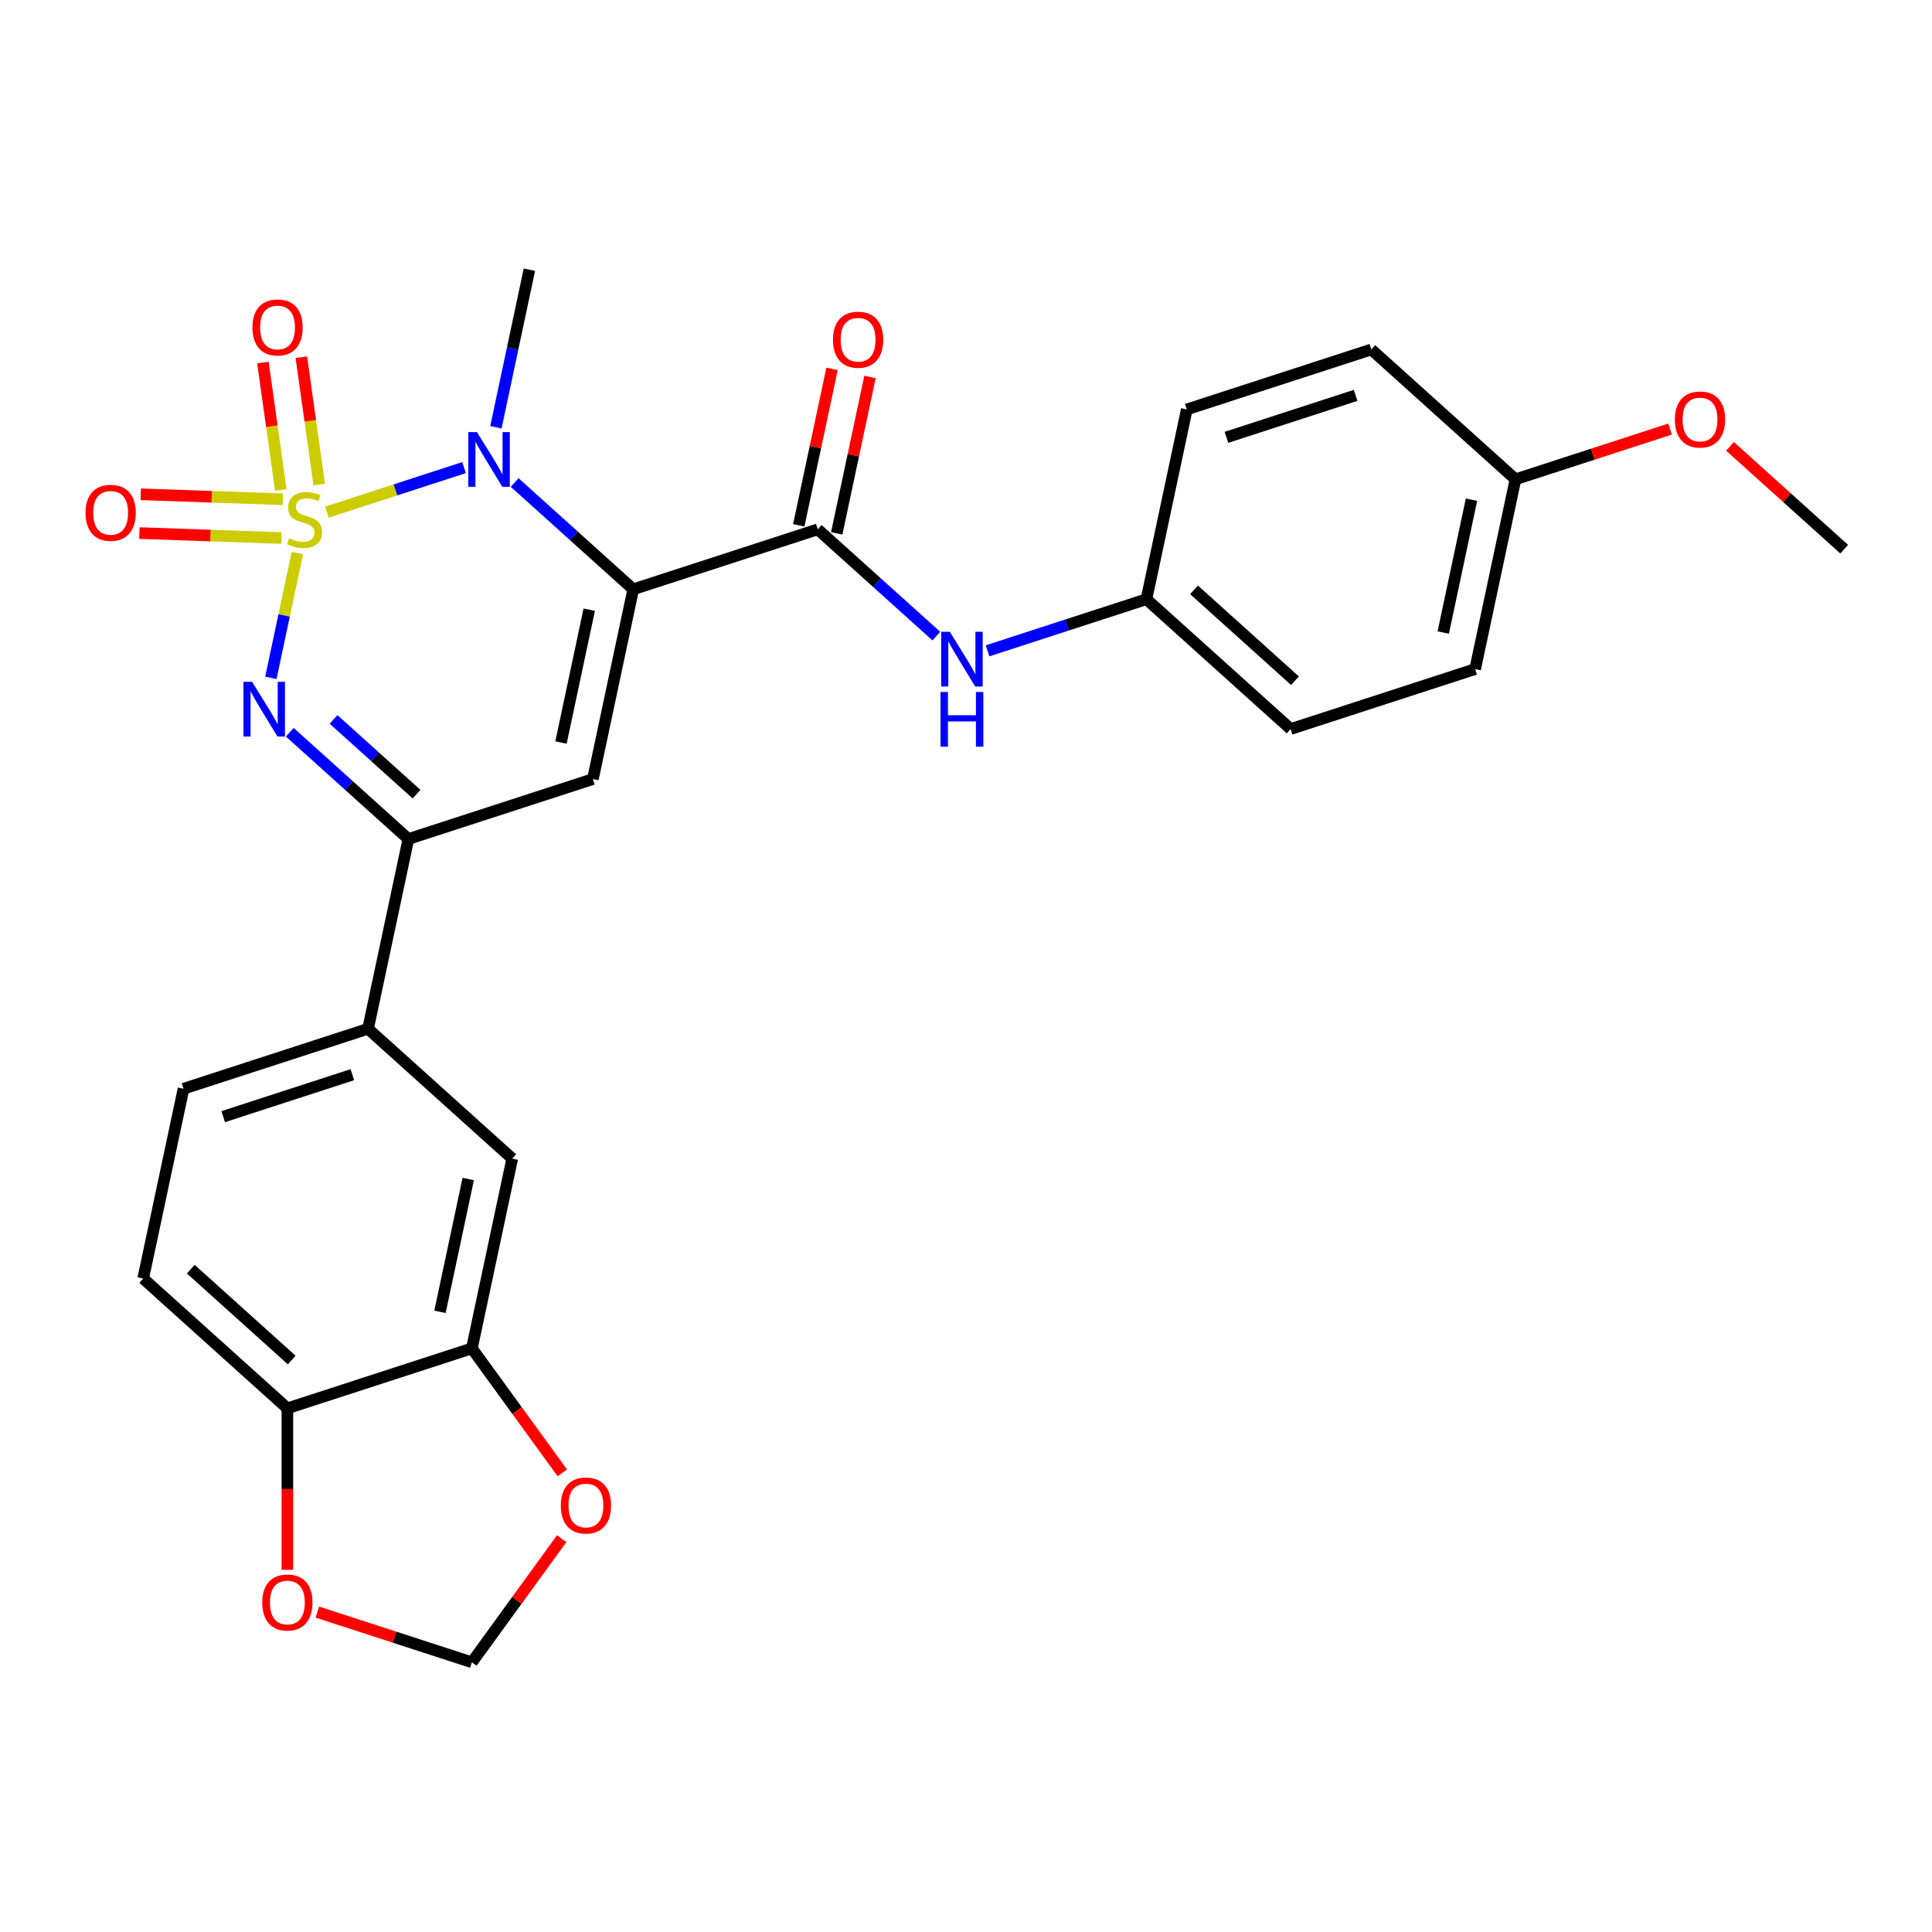 <?xml version='1.0' encoding='iso-8859-1'?>
<svg version='1.1' baseProfile='full'
              xmlns='http://www.w3.org/2000/svg'
                      xmlns:rdkit='http://www.rdkit.org/xml'
                      xmlns:xlink='http://www.w3.org/1999/xlink'
                  xml:space='preserve'
width='1000px' height='1000px' viewBox='0 0 1000 1000'>
<!-- END OF HEADER -->
<rect style='opacity:1.0;fill:#FFFFFF;stroke:none' width='1000' height='1000' x='0' y='0'> </rect>
<path class='bond-1' d='M 169.221,265.087 L 204.705,253.558' style='fill:none;fill-rule:evenodd;stroke:#CCCC00;stroke-width:6px;stroke-linecap:butt;stroke-linejoin:miter;stroke-opacity:1' />
<path class='bond-1' d='M 204.705,253.558 L 240.19,242.028' style='fill:none;fill-rule:evenodd;stroke:#0000FF;stroke-width:6px;stroke-linecap:butt;stroke-linejoin:miter;stroke-opacity:1' />
<path class='bond-2' d='M 153.934,286.244 L 147.067,318.548' style='fill:none;fill-rule:evenodd;stroke:#CCCC00;stroke-width:6px;stroke-linecap:butt;stroke-linejoin:miter;stroke-opacity:1' />
<path class='bond-2' d='M 147.067,318.548 L 140.201,350.853' style='fill:none;fill-rule:evenodd;stroke:#0000FF;stroke-width:6px;stroke-linecap:butt;stroke-linejoin:miter;stroke-opacity:1' />
<path class='bond-6' d='M 146.39,258.412 L 109.616,257.128' style='fill:none;fill-rule:evenodd;stroke:#CCCC00;stroke-width:6px;stroke-linecap:butt;stroke-linejoin:miter;stroke-opacity:1' />
<path class='bond-6' d='M 109.616,257.128 L 72.842,255.844' style='fill:none;fill-rule:evenodd;stroke:#FF0000;stroke-width:6px;stroke-linecap:butt;stroke-linejoin:miter;stroke-opacity:1' />
<path class='bond-6' d='M 145.689,278.484 L 108.915,277.2' style='fill:none;fill-rule:evenodd;stroke:#CCCC00;stroke-width:6px;stroke-linecap:butt;stroke-linejoin:miter;stroke-opacity:1' />
<path class='bond-6' d='M 108.915,277.2 L 72.141,275.916' style='fill:none;fill-rule:evenodd;stroke:#FF0000;stroke-width:6px;stroke-linecap:butt;stroke-linejoin:miter;stroke-opacity:1' />
<path class='bond-7' d='M 165.237,250.825 L 160.602,217.844' style='fill:none;fill-rule:evenodd;stroke:#CCCC00;stroke-width:6px;stroke-linecap:butt;stroke-linejoin:miter;stroke-opacity:1' />
<path class='bond-7' d='M 160.602,217.844 L 155.967,184.863' style='fill:none;fill-rule:evenodd;stroke:#FF0000;stroke-width:6px;stroke-linecap:butt;stroke-linejoin:miter;stroke-opacity:1' />
<path class='bond-7' d='M 145.349,253.62 L 140.713,220.639' style='fill:none;fill-rule:evenodd;stroke:#CCCC00;stroke-width:6px;stroke-linecap:butt;stroke-linejoin:miter;stroke-opacity:1' />
<path class='bond-7' d='M 140.713,220.639 L 136.078,187.658' style='fill:none;fill-rule:evenodd;stroke:#FF0000;stroke-width:6px;stroke-linecap:butt;stroke-linejoin:miter;stroke-opacity:1' />
<path class='bond-0' d='M 327.763,305.016 L 297.075,277.384' style='fill:none;fill-rule:evenodd;stroke:#000000;stroke-width:6px;stroke-linecap:butt;stroke-linejoin:miter;stroke-opacity:1' />
<path class='bond-0' d='M 297.075,277.384 L 266.386,249.752' style='fill:none;fill-rule:evenodd;stroke:#0000FF;stroke-width:6px;stroke-linecap:butt;stroke-linejoin:miter;stroke-opacity:1' />
<path class='bond-5' d='M 327.763,305.016 L 423.269,273.984' style='fill:none;fill-rule:evenodd;stroke:#000000;stroke-width:6px;stroke-linecap:butt;stroke-linejoin:miter;stroke-opacity:1' />
<path class='bond-28' d='M 327.763,305.016 L 306.884,403.242' style='fill:none;fill-rule:evenodd;stroke:#000000;stroke-width:6px;stroke-linecap:butt;stroke-linejoin:miter;stroke-opacity:1' />
<path class='bond-28' d='M 304.986,315.574 L 290.371,384.333' style='fill:none;fill-rule:evenodd;stroke:#000000;stroke-width:6px;stroke-linecap:butt;stroke-linejoin:miter;stroke-opacity:1' />
<path class='bond-20' d='M 256.679,221.151 L 265.347,180.373' style='fill:none;fill-rule:evenodd;stroke:#0000FF;stroke-width:6px;stroke-linecap:butt;stroke-linejoin:miter;stroke-opacity:1' />
<path class='bond-20' d='M 265.347,180.373 L 274.014,139.595' style='fill:none;fill-rule:evenodd;stroke:#000000;stroke-width:6px;stroke-linecap:butt;stroke-linejoin:miter;stroke-opacity:1' />
<path class='bond-4' d='M 150.002,379.01 L 180.69,406.642' style='fill:none;fill-rule:evenodd;stroke:#0000FF;stroke-width:6px;stroke-linecap:butt;stroke-linejoin:miter;stroke-opacity:1' />
<path class='bond-4' d='M 180.69,406.642 L 211.379,434.274' style='fill:none;fill-rule:evenodd;stroke:#000000;stroke-width:6px;stroke-linecap:butt;stroke-linejoin:miter;stroke-opacity:1' />
<path class='bond-4' d='M 172.647,372.374 L 194.129,391.717' style='fill:none;fill-rule:evenodd;stroke:#0000FF;stroke-width:6px;stroke-linecap:butt;stroke-linejoin:miter;stroke-opacity:1' />
<path class='bond-4' d='M 194.129,391.717 L 215.611,411.059' style='fill:none;fill-rule:evenodd;stroke:#000000;stroke-width:6px;stroke-linecap:butt;stroke-linejoin:miter;stroke-opacity:1' />
<path class='bond-3' d='M 306.884,403.242 L 211.379,434.274' style='fill:none;fill-rule:evenodd;stroke:#000000;stroke-width:6px;stroke-linecap:butt;stroke-linejoin:miter;stroke-opacity:1' />
<path class='bond-8' d='M 211.379,434.274 L 190.5,532.5' style='fill:none;fill-rule:evenodd;stroke:#000000;stroke-width:6px;stroke-linecap:butt;stroke-linejoin:miter;stroke-opacity:1' />
<path class='bond-9' d='M 423.269,273.984 L 453.957,301.616' style='fill:none;fill-rule:evenodd;stroke:#000000;stroke-width:6px;stroke-linecap:butt;stroke-linejoin:miter;stroke-opacity:1' />
<path class='bond-9' d='M 453.957,301.616 L 484.645,329.248' style='fill:none;fill-rule:evenodd;stroke:#0000FF;stroke-width:6px;stroke-linecap:butt;stroke-linejoin:miter;stroke-opacity:1' />
<path class='bond-15' d='M 433.091,276.072 L 441.695,235.594' style='fill:none;fill-rule:evenodd;stroke:#000000;stroke-width:6px;stroke-linecap:butt;stroke-linejoin:miter;stroke-opacity:1' />
<path class='bond-15' d='M 441.695,235.594 L 450.299,195.117' style='fill:none;fill-rule:evenodd;stroke:#FF0000;stroke-width:6px;stroke-linecap:butt;stroke-linejoin:miter;stroke-opacity:1' />
<path class='bond-15' d='M 413.446,271.896 L 422.05,231.419' style='fill:none;fill-rule:evenodd;stroke:#000000;stroke-width:6px;stroke-linecap:butt;stroke-linejoin:miter;stroke-opacity:1' />
<path class='bond-15' d='M 422.05,231.419 L 430.654,190.941' style='fill:none;fill-rule:evenodd;stroke:#FF0000;stroke-width:6px;stroke-linecap:butt;stroke-linejoin:miter;stroke-opacity:1' />
<path class='bond-11' d='M 190.5,532.5 L 265.127,599.695' style='fill:none;fill-rule:evenodd;stroke:#000000;stroke-width:6px;stroke-linecap:butt;stroke-linejoin:miter;stroke-opacity:1' />
<path class='bond-17' d='M 190.5,532.5 L 94.994,563.532' style='fill:none;fill-rule:evenodd;stroke:#000000;stroke-width:6px;stroke-linecap:butt;stroke-linejoin:miter;stroke-opacity:1' />
<path class='bond-17' d='M 182.381,556.256 L 115.527,577.978' style='fill:none;fill-rule:evenodd;stroke:#000000;stroke-width:6px;stroke-linecap:butt;stroke-linejoin:miter;stroke-opacity:1' />
<path class='bond-19' d='M 511.146,336.873 L 552.274,323.51' style='fill:none;fill-rule:evenodd;stroke:#0000FF;stroke-width:6px;stroke-linecap:butt;stroke-linejoin:miter;stroke-opacity:1' />
<path class='bond-19' d='M 552.274,323.51 L 593.401,310.147' style='fill:none;fill-rule:evenodd;stroke:#000000;stroke-width:6px;stroke-linecap:butt;stroke-linejoin:miter;stroke-opacity:1' />
<path class='bond-10' d='M 244.248,697.921 L 265.127,599.695' style='fill:none;fill-rule:evenodd;stroke:#000000;stroke-width:6px;stroke-linecap:butt;stroke-linejoin:miter;stroke-opacity:1' />
<path class='bond-10' d='M 227.735,679.011 L 242.35,610.253' style='fill:none;fill-rule:evenodd;stroke:#000000;stroke-width:6px;stroke-linecap:butt;stroke-linejoin:miter;stroke-opacity:1' />
<path class='bond-13' d='M 244.248,697.921 L 267.647,730.126' style='fill:none;fill-rule:evenodd;stroke:#000000;stroke-width:6px;stroke-linecap:butt;stroke-linejoin:miter;stroke-opacity:1' />
<path class='bond-13' d='M 267.647,730.126 L 291.046,762.332' style='fill:none;fill-rule:evenodd;stroke:#FF0000;stroke-width:6px;stroke-linecap:butt;stroke-linejoin:miter;stroke-opacity:1' />
<path class='bond-29' d='M 244.248,697.921 L 148.743,728.952' style='fill:none;fill-rule:evenodd;stroke:#000000;stroke-width:6px;stroke-linecap:butt;stroke-linejoin:miter;stroke-opacity:1' />
<path class='bond-12' d='M 148.743,728.952 L 74.116,661.758' style='fill:none;fill-rule:evenodd;stroke:#000000;stroke-width:6px;stroke-linecap:butt;stroke-linejoin:miter;stroke-opacity:1' />
<path class='bond-12' d='M 150.988,703.948 L 98.749,656.912' style='fill:none;fill-rule:evenodd;stroke:#000000;stroke-width:6px;stroke-linecap:butt;stroke-linejoin:miter;stroke-opacity:1' />
<path class='bond-14' d='M 148.743,728.952 L 148.743,770.747' style='fill:none;fill-rule:evenodd;stroke:#000000;stroke-width:6px;stroke-linecap:butt;stroke-linejoin:miter;stroke-opacity:1' />
<path class='bond-14' d='M 148.743,770.747 L 148.743,812.543' style='fill:none;fill-rule:evenodd;stroke:#FF0000;stroke-width:6px;stroke-linecap:butt;stroke-linejoin:miter;stroke-opacity:1' />
<path class='bond-16' d='M 290.726,796.433 L 267.487,828.419' style='fill:none;fill-rule:evenodd;stroke:#FF0000;stroke-width:6px;stroke-linecap:butt;stroke-linejoin:miter;stroke-opacity:1' />
<path class='bond-16' d='M 267.487,828.419 L 244.248,860.405' style='fill:none;fill-rule:evenodd;stroke:#000000;stroke-width:6px;stroke-linecap:butt;stroke-linejoin:miter;stroke-opacity:1' />
<path class='bond-30' d='M 164.253,834.413 L 204.251,847.409' style='fill:none;fill-rule:evenodd;stroke:#FF0000;stroke-width:6px;stroke-linecap:butt;stroke-linejoin:miter;stroke-opacity:1' />
<path class='bond-30' d='M 204.251,847.409 L 244.248,860.405' style='fill:none;fill-rule:evenodd;stroke:#000000;stroke-width:6px;stroke-linecap:butt;stroke-linejoin:miter;stroke-opacity:1' />
<path class='bond-18' d='M 94.994,563.532 L 74.116,661.758' style='fill:none;fill-rule:evenodd;stroke:#000000;stroke-width:6px;stroke-linecap:butt;stroke-linejoin:miter;stroke-opacity:1' />
<path class='bond-22' d='M 593.401,310.147 L 614.28,211.921' style='fill:none;fill-rule:evenodd;stroke:#000000;stroke-width:6px;stroke-linecap:butt;stroke-linejoin:miter;stroke-opacity:1' />
<path class='bond-23' d='M 593.401,310.147 L 668.028,377.342' style='fill:none;fill-rule:evenodd;stroke:#000000;stroke-width:6px;stroke-linecap:butt;stroke-linejoin:miter;stroke-opacity:1' />
<path class='bond-23' d='M 618.034,305.301 L 670.273,352.337' style='fill:none;fill-rule:evenodd;stroke:#000000;stroke-width:6px;stroke-linecap:butt;stroke-linejoin:miter;stroke-opacity:1' />
<path class='bond-21' d='M 784.413,248.084 L 763.534,346.31' style='fill:none;fill-rule:evenodd;stroke:#000000;stroke-width:6px;stroke-linecap:butt;stroke-linejoin:miter;stroke-opacity:1' />
<path class='bond-21' d='M 761.636,258.642 L 747.021,327.4' style='fill:none;fill-rule:evenodd;stroke:#000000;stroke-width:6px;stroke-linecap:butt;stroke-linejoin:miter;stroke-opacity:1' />
<path class='bond-26' d='M 784.413,248.084 L 824.41,235.088' style='fill:none;fill-rule:evenodd;stroke:#000000;stroke-width:6px;stroke-linecap:butt;stroke-linejoin:miter;stroke-opacity:1' />
<path class='bond-26' d='M 824.41,235.088 L 864.408,222.092' style='fill:none;fill-rule:evenodd;stroke:#FF0000;stroke-width:6px;stroke-linecap:butt;stroke-linejoin:miter;stroke-opacity:1' />
<path class='bond-31' d='M 784.413,248.084 L 709.786,180.889' style='fill:none;fill-rule:evenodd;stroke:#000000;stroke-width:6px;stroke-linecap:butt;stroke-linejoin:miter;stroke-opacity:1' />
<path class='bond-24' d='M 614.28,211.921 L 709.786,180.889' style='fill:none;fill-rule:evenodd;stroke:#000000;stroke-width:6px;stroke-linecap:butt;stroke-linejoin:miter;stroke-opacity:1' />
<path class='bond-24' d='M 634.812,226.367 L 701.666,204.645' style='fill:none;fill-rule:evenodd;stroke:#000000;stroke-width:6px;stroke-linecap:butt;stroke-linejoin:miter;stroke-opacity:1' />
<path class='bond-25' d='M 668.028,377.342 L 763.534,346.31' style='fill:none;fill-rule:evenodd;stroke:#000000;stroke-width:6px;stroke-linecap:butt;stroke-linejoin:miter;stroke-opacity:1' />
<path class='bond-27' d='M 895.429,231.018 L 924.987,257.632' style='fill:none;fill-rule:evenodd;stroke:#FF0000;stroke-width:6px;stroke-linecap:butt;stroke-linejoin:miter;stroke-opacity:1' />
<path class='bond-27' d='M 924.987,257.632 L 954.545,284.247' style='fill:none;fill-rule:evenodd;stroke:#000000;stroke-width:6px;stroke-linecap:butt;stroke-linejoin:miter;stroke-opacity:1' />
<path  class='atom-0' d='M 149.63 278.573
Q 149.95 278.693, 151.27 279.253
Q 152.59 279.813, 154.03 280.173
Q 155.51 280.493, 156.95 280.493
Q 159.63 280.493, 161.19 279.213
Q 162.75 277.893, 162.75 275.613
Q 162.75 274.053, 161.95 273.093
Q 161.19 272.133, 159.99 271.613
Q 158.79 271.093, 156.79 270.493
Q 154.27 269.733, 152.75 269.013
Q 151.27 268.293, 150.19 266.773
Q 149.15 265.253, 149.15 262.693
Q 149.15 259.133, 151.55 256.933
Q 153.99 254.733, 158.79 254.733
Q 162.07 254.733, 165.79 256.293
L 164.87 259.373
Q 161.47 257.973, 158.91 257.973
Q 156.15 257.973, 154.63 259.133
Q 153.11 260.253, 153.15 262.213
Q 153.15 263.733, 153.91 264.653
Q 154.71 265.573, 155.83 266.093
Q 156.99 266.613, 158.91 267.213
Q 161.47 268.013, 162.99 268.813
Q 164.51 269.613, 165.59 271.253
Q 166.71 272.853, 166.71 275.613
Q 166.71 279.533, 164.07 281.653
Q 161.47 283.733, 157.11 283.733
Q 154.59 283.733, 152.67 283.173
Q 150.79 282.653, 148.55 281.733
L 149.63 278.573
' fill='#CCCC00'/>
<path  class='atom-2' d='M 246.876 223.661
L 256.156 238.661
Q 257.076 240.141, 258.556 242.821
Q 260.036 245.501, 260.116 245.661
L 260.116 223.661
L 263.876 223.661
L 263.876 251.981
L 259.996 251.981
L 250.036 235.581
Q 248.876 233.661, 247.636 231.461
Q 246.436 229.261, 246.076 228.581
L 246.076 251.981
L 242.396 251.981
L 242.396 223.661
L 246.876 223.661
' fill='#0000FF'/>
<path  class='atom-3' d='M 130.492 352.919
L 139.772 367.919
Q 140.692 369.399, 142.172 372.079
Q 143.652 374.759, 143.732 374.919
L 143.732 352.919
L 147.492 352.919
L 147.492 381.239
L 143.612 381.239
L 133.652 364.839
Q 132.492 362.919, 131.252 360.719
Q 130.052 358.519, 129.692 357.839
L 129.692 381.239
L 126.012 381.239
L 126.012 352.919
L 130.492 352.919
' fill='#0000FF'/>
<path  class='atom-7' d='M 44.271 265.429
Q 44.271 258.629, 47.631 254.829
Q 50.991 251.029, 57.271 251.029
Q 63.551 251.029, 66.911 254.829
Q 70.271 258.629, 70.271 265.429
Q 70.271 272.309, 66.871 276.229
Q 63.471 280.109, 57.271 280.109
Q 51.031 280.109, 47.631 276.229
Q 44.271 272.349, 44.271 265.429
M 57.271 276.909
Q 61.591 276.909, 63.911 274.029
Q 66.271 271.109, 66.271 265.429
Q 66.271 259.869, 63.911 257.069
Q 61.591 254.229, 57.271 254.229
Q 52.951 254.229, 50.591 257.029
Q 48.271 259.829, 48.271 265.429
Q 48.271 271.149, 50.591 274.029
Q 52.951 276.909, 57.271 276.909
' fill='#FF0000'/>
<path  class='atom-8' d='M 130.654 169.49
Q 130.654 162.69, 134.014 158.89
Q 137.374 155.09, 143.654 155.09
Q 149.934 155.09, 153.294 158.89
Q 156.654 162.69, 156.654 169.49
Q 156.654 176.37, 153.254 180.29
Q 149.854 184.17, 143.654 184.17
Q 137.414 184.17, 134.014 180.29
Q 130.654 176.41, 130.654 169.49
M 143.654 180.97
Q 147.974 180.97, 150.294 178.09
Q 152.654 175.17, 152.654 169.49
Q 152.654 163.93, 150.294 161.13
Q 147.974 158.29, 143.654 158.29
Q 139.334 158.29, 136.974 161.09
Q 134.654 163.89, 134.654 169.49
Q 134.654 175.21, 136.974 178.09
Q 139.334 180.97, 143.654 180.97
' fill='#FF0000'/>
<path  class='atom-10' d='M 491.636 327.019
L 500.916 342.019
Q 501.836 343.499, 503.316 346.179
Q 504.796 348.859, 504.876 349.019
L 504.876 327.019
L 508.636 327.019
L 508.636 355.339
L 504.756 355.339
L 494.796 338.939
Q 493.636 337.019, 492.396 334.819
Q 491.196 332.619, 490.836 331.939
L 490.836 355.339
L 487.156 355.339
L 487.156 327.019
L 491.636 327.019
' fill='#0000FF'/>
<path  class='atom-10' d='M 486.816 358.171
L 490.656 358.171
L 490.656 370.211
L 505.136 370.211
L 505.136 358.171
L 508.976 358.171
L 508.976 386.491
L 505.136 386.491
L 505.136 373.411
L 490.656 373.411
L 490.656 386.491
L 486.816 386.491
L 486.816 358.171
' fill='#0000FF'/>
<path  class='atom-14' d='M 290.274 779.243
Q 290.274 772.443, 293.634 768.643
Q 296.994 764.843, 303.274 764.843
Q 309.554 764.843, 312.914 768.643
Q 316.274 772.443, 316.274 779.243
Q 316.274 786.123, 312.874 790.043
Q 309.474 793.923, 303.274 793.923
Q 297.034 793.923, 293.634 790.043
Q 290.274 786.163, 290.274 779.243
M 303.274 790.723
Q 307.594 790.723, 309.914 787.843
Q 312.274 784.923, 312.274 779.243
Q 312.274 773.683, 309.914 770.883
Q 307.594 768.043, 303.274 768.043
Q 298.954 768.043, 296.594 770.843
Q 294.274 773.643, 294.274 779.243
Q 294.274 784.963, 296.594 787.843
Q 298.954 790.723, 303.274 790.723
' fill='#FF0000'/>
<path  class='atom-15' d='M 135.743 829.453
Q 135.743 822.653, 139.103 818.853
Q 142.463 815.053, 148.743 815.053
Q 155.023 815.053, 158.383 818.853
Q 161.743 822.653, 161.743 829.453
Q 161.743 836.333, 158.343 840.253
Q 154.943 844.133, 148.743 844.133
Q 142.503 844.133, 139.103 840.253
Q 135.743 836.373, 135.743 829.453
M 148.743 840.933
Q 153.063 840.933, 155.383 838.053
Q 157.743 835.133, 157.743 829.453
Q 157.743 823.893, 155.383 821.093
Q 153.063 818.253, 148.743 818.253
Q 144.423 818.253, 142.063 821.053
Q 139.743 823.853, 139.743 829.453
Q 139.743 835.173, 142.063 838.053
Q 144.423 840.933, 148.743 840.933
' fill='#FF0000'/>
<path  class='atom-16' d='M 431.147 175.838
Q 431.147 169.038, 434.507 165.238
Q 437.867 161.438, 444.147 161.438
Q 450.427 161.438, 453.787 165.238
Q 457.147 169.038, 457.147 175.838
Q 457.147 182.718, 453.747 186.638
Q 450.347 190.518, 444.147 190.518
Q 437.907 190.518, 434.507 186.638
Q 431.147 182.758, 431.147 175.838
M 444.147 187.318
Q 448.467 187.318, 450.787 184.438
Q 453.147 181.518, 453.147 175.838
Q 453.147 170.278, 450.787 167.478
Q 448.467 164.638, 444.147 164.638
Q 439.827 164.638, 437.467 167.438
Q 435.147 170.238, 435.147 175.838
Q 435.147 181.558, 437.467 184.438
Q 439.827 187.318, 444.147 187.318
' fill='#FF0000'/>
<path  class='atom-27' d='M 866.918 217.132
Q 866.918 210.332, 870.278 206.532
Q 873.638 202.732, 879.918 202.732
Q 886.198 202.732, 889.558 206.532
Q 892.918 210.332, 892.918 217.132
Q 892.918 224.012, 889.518 227.932
Q 886.118 231.812, 879.918 231.812
Q 873.678 231.812, 870.278 227.932
Q 866.918 224.052, 866.918 217.132
M 879.918 228.612
Q 884.238 228.612, 886.558 225.732
Q 888.918 222.812, 888.918 217.132
Q 888.918 211.572, 886.558 208.772
Q 884.238 205.932, 879.918 205.932
Q 875.598 205.932, 873.238 208.732
Q 870.918 211.532, 870.918 217.132
Q 870.918 222.852, 873.238 225.732
Q 875.598 228.612, 879.918 228.612
' fill='#FF0000'/>
</svg>

